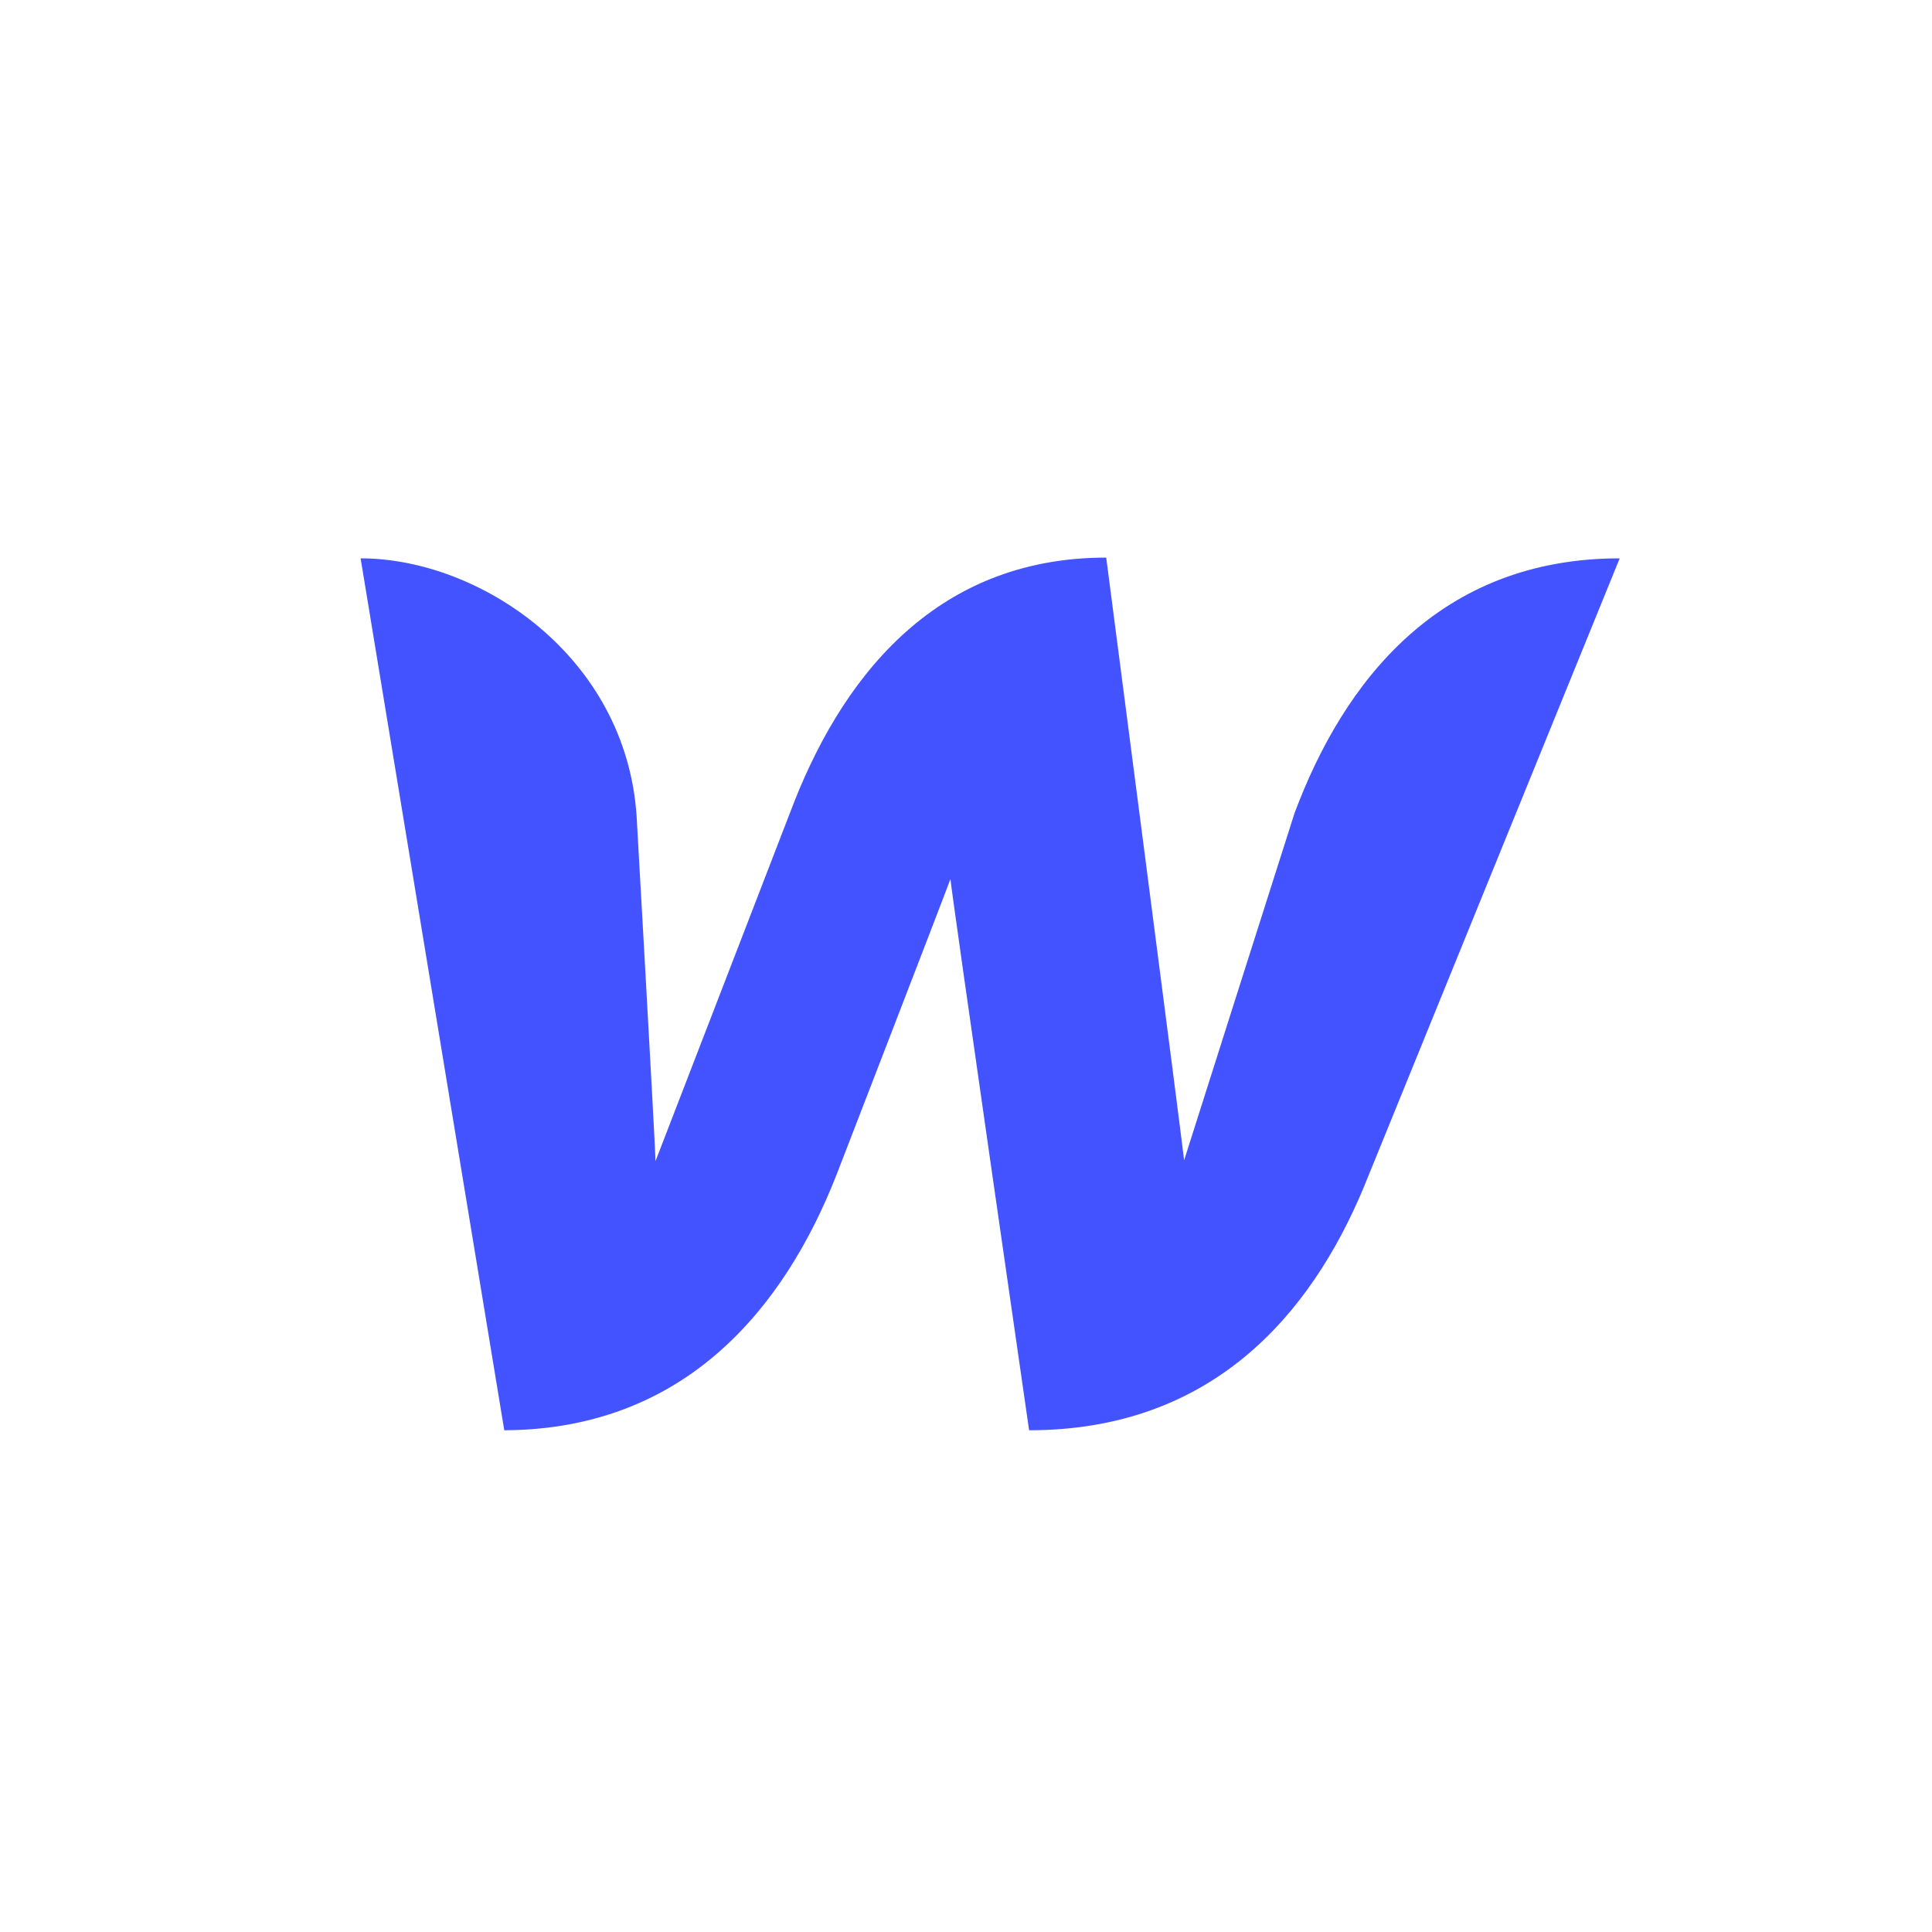 <svg width="80" height="80" viewBox="0 0 80 80" fill="none" xmlns="http://www.w3.org/2000/svg">
<rect x="0" y="0" width="80" height="80" fill="#333333" stroke="none"/>
<g clip-path="url(#clip0_201_96118)">
<path d="M0 0H80V80H0V0Z" fill="white"/>
<path d="M53.603 33.673C53.603 33.673 49.376 46.949 49.032 48.045C48.907 46.918 45.806 23.089 45.806 23.089C38.605 23.089 34.753 28.224 32.718 33.641C32.718 33.641 27.582 46.949 27.144 48.077C27.113 47.043 26.361 33.798 26.361 33.798C25.923 27.16 19.848 23.12 14.932 23.12L20.881 59.224C28.428 59.193 32.498 54.089 34.628 48.672C34.628 48.672 39.168 36.929 39.356 36.397C39.387 36.898 42.613 59.224 42.613 59.224C50.19 59.224 54.261 54.433 56.453 49.204L67.068 23.12C59.584 23.12 55.639 28.224 53.603 33.673Z" fill="#4253FF"/>
</g>
<defs>
<clipPath id="clip0_201_96118">
<rect width="80" height="80" fill="white"/>
</clipPath>
</defs>
</svg>
